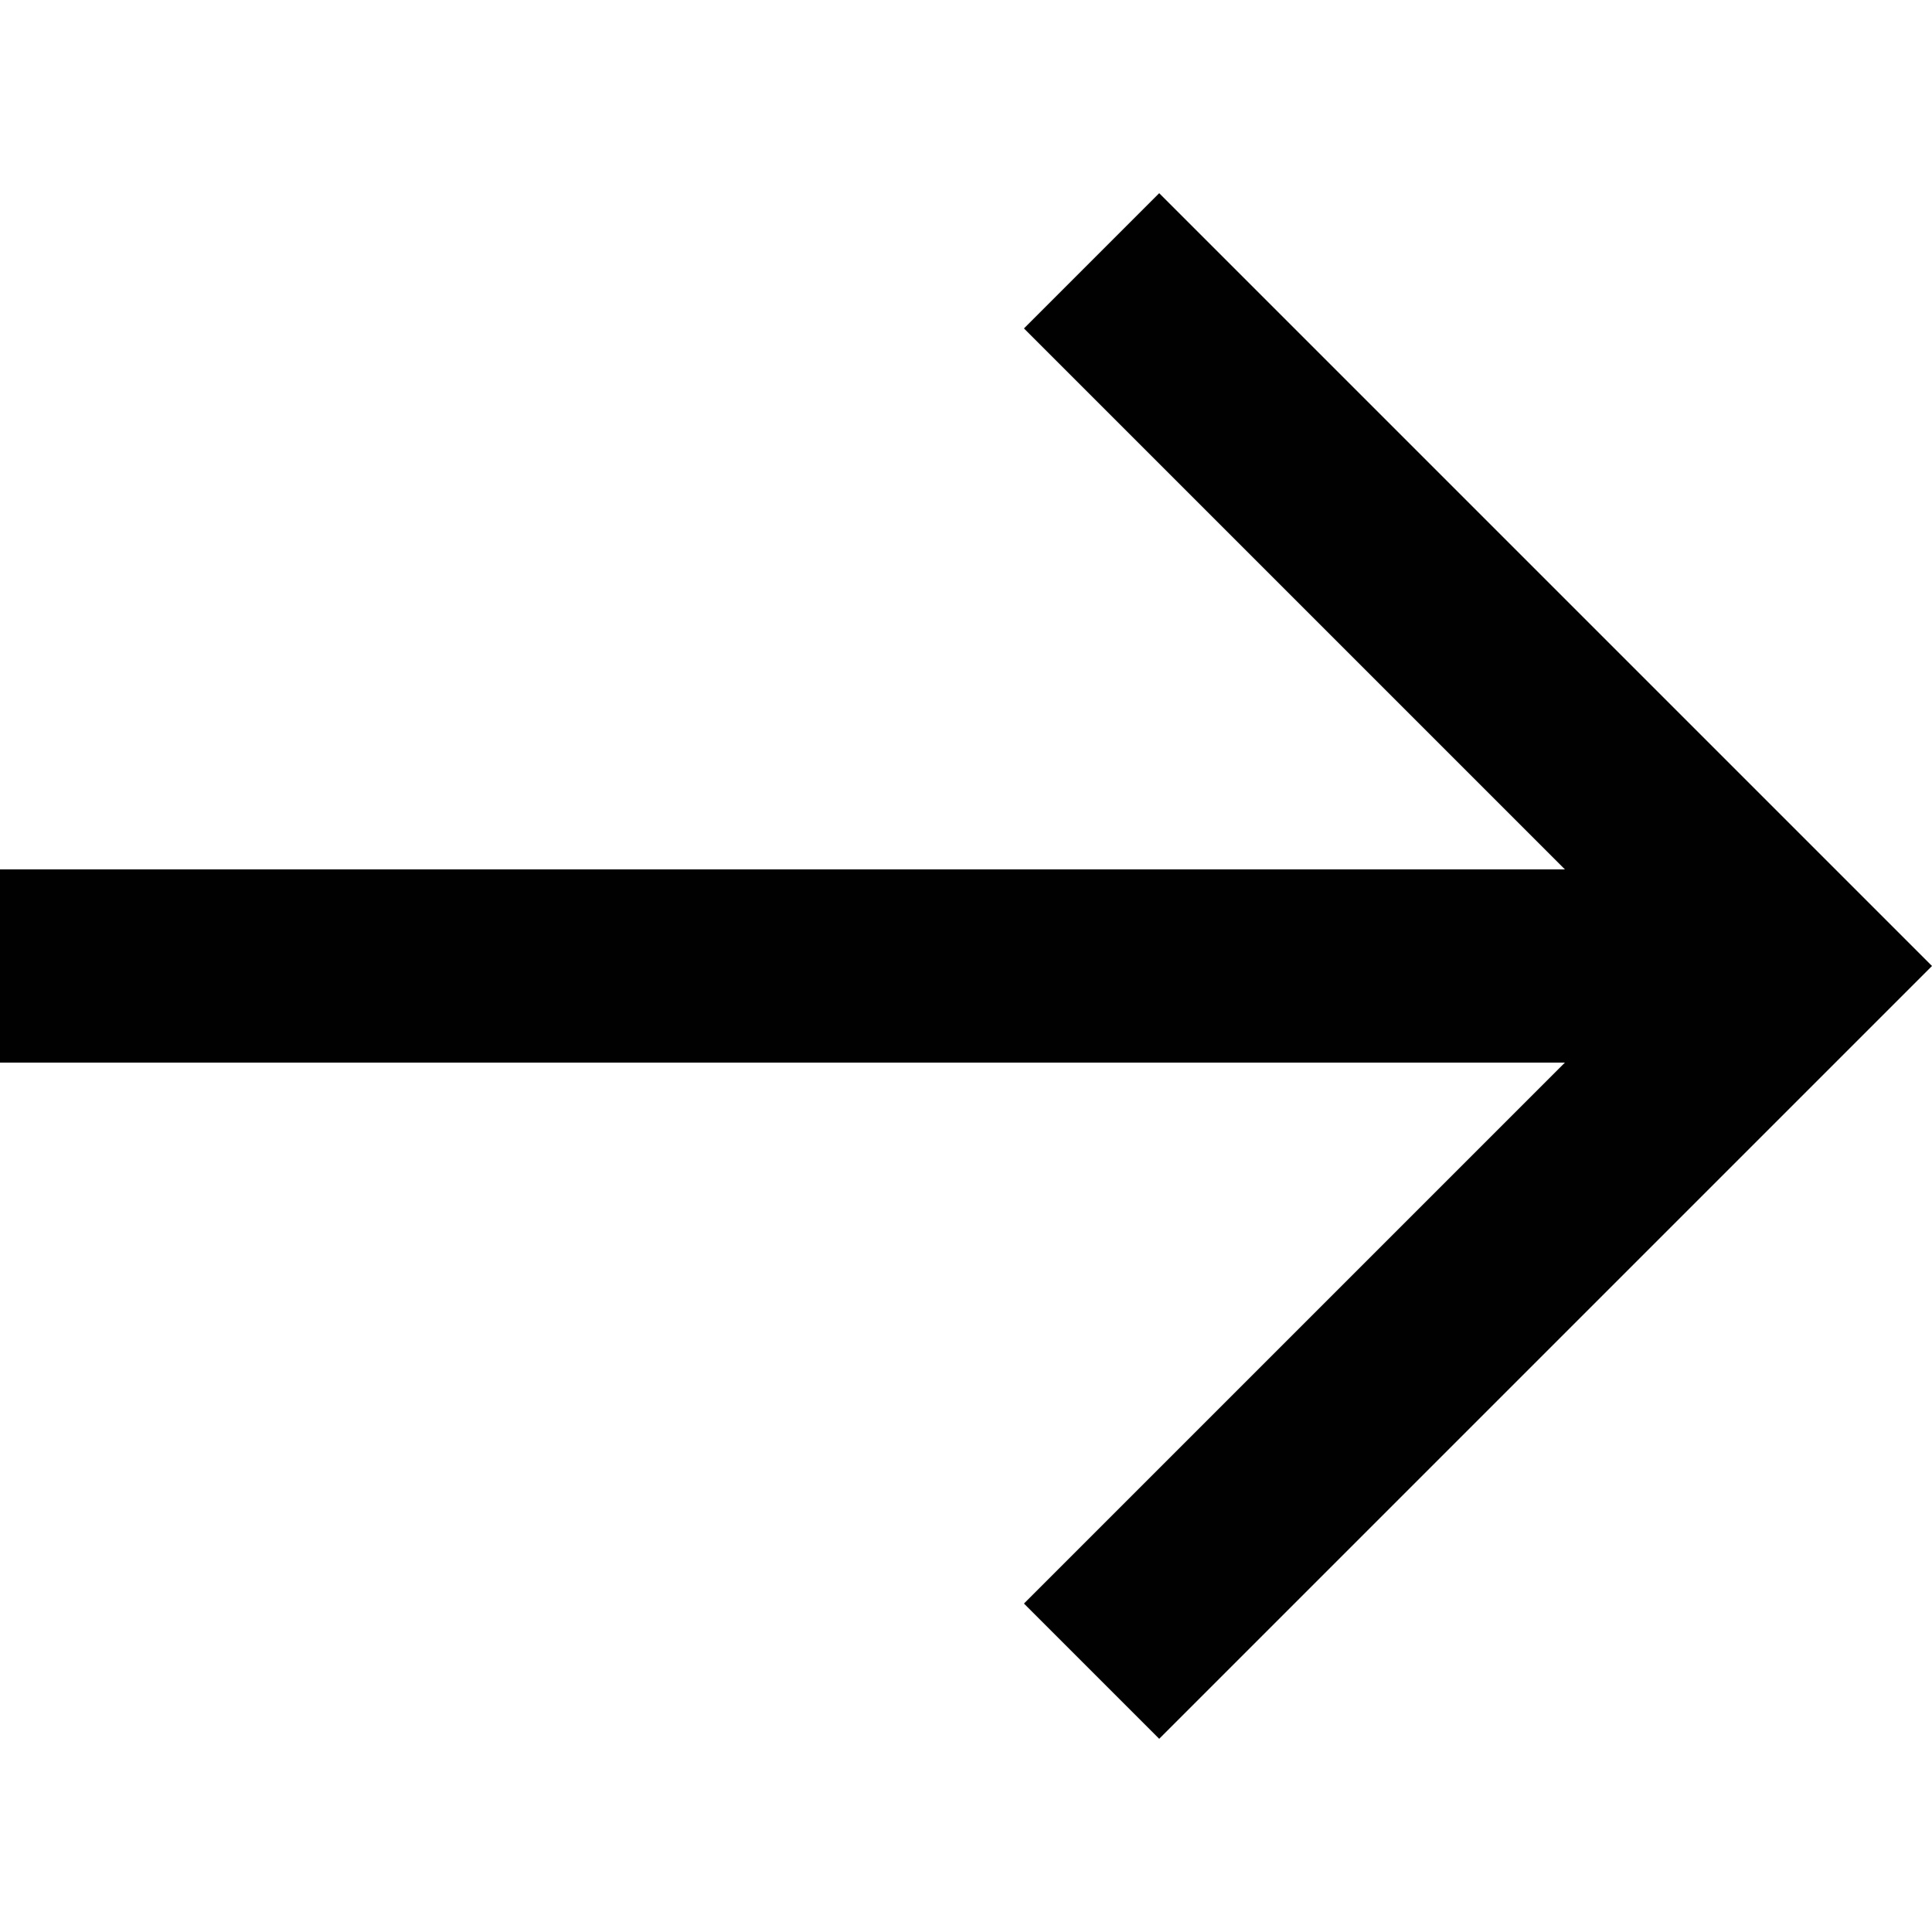 <svg width="18" height="18" viewBox="0 0 18 18" fill="none" xmlns="http://www.w3.org/2000/svg">
<path d="M10.8 1.8L9.54 3.06L14.58 8.1H0V9.9H14.58L9.54 14.94L10.8 16.2L18 9L10.8 1.8Z" fill="#010101"/>
</svg>
